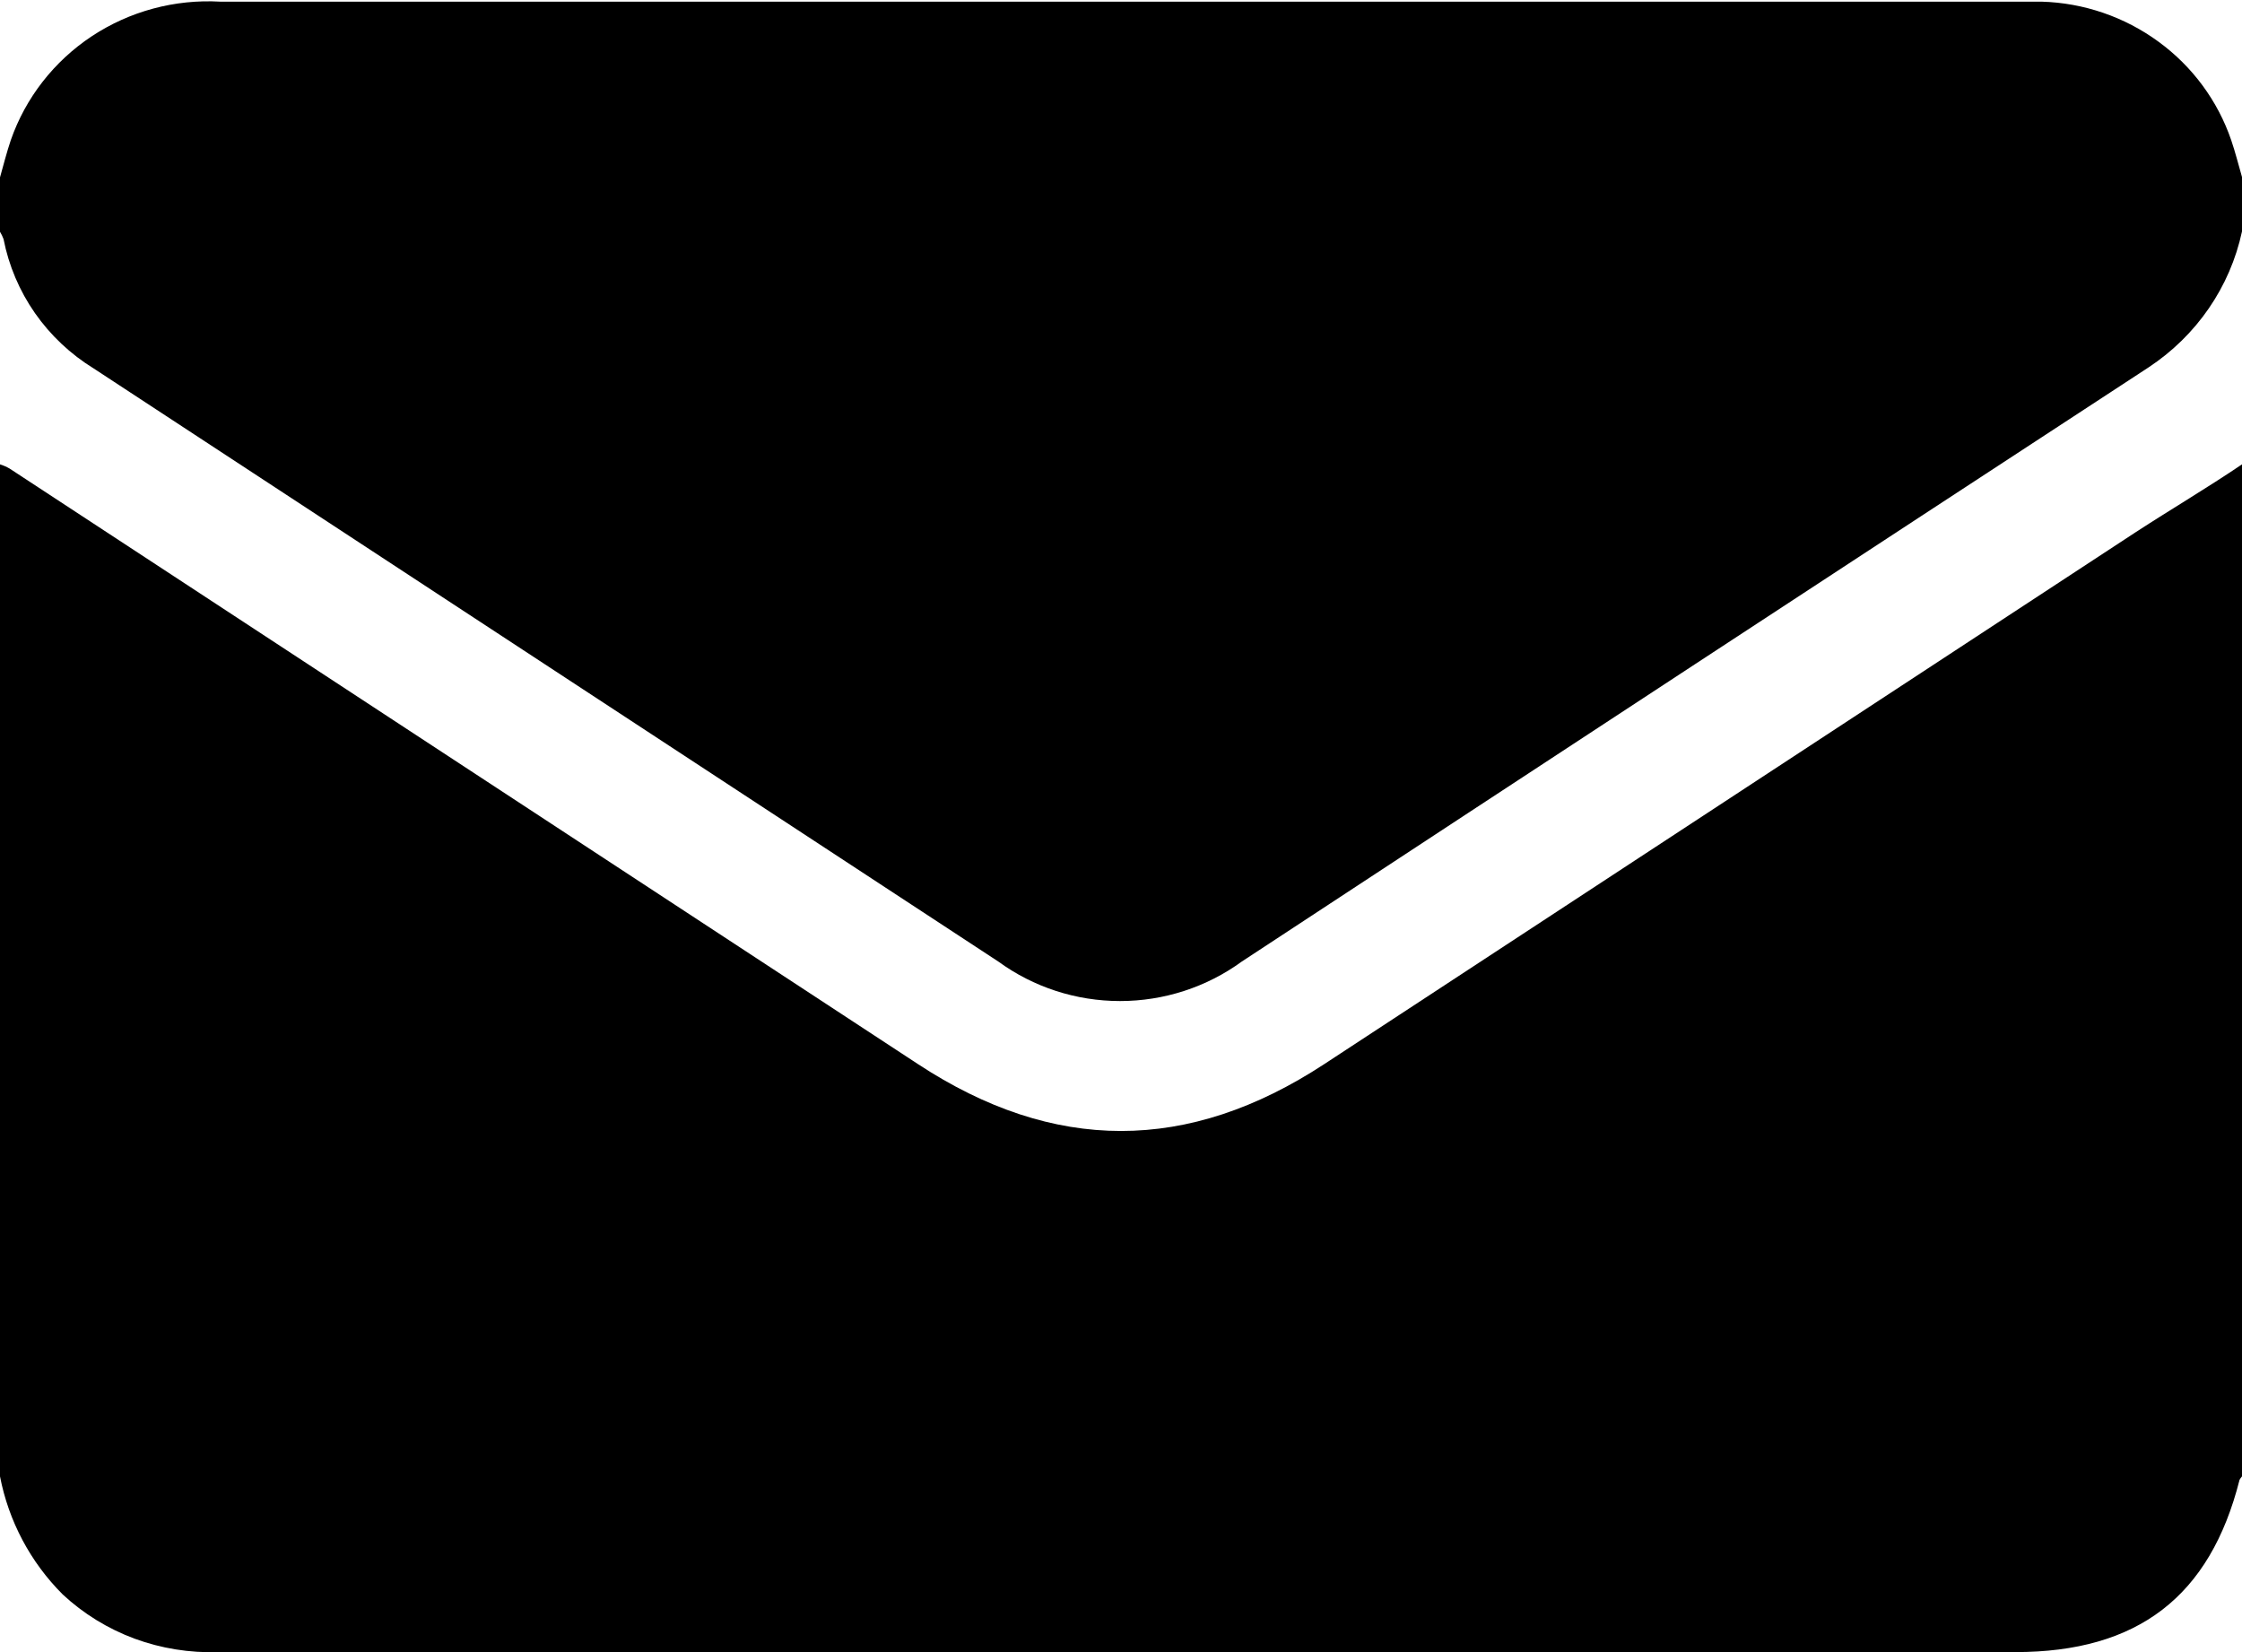 <svg width="19" height="14" viewBox="0 0 19 14" fill="none" xmlns="http://www.w3.org/2000/svg">
<g clip-path="url(#clip0_63_162)">
<path d="M19 3.935V12.511C18.992 12.52 18.985 12.53 18.979 12.541C18.729 13.53 18.116 14 17.079 14H1.848C1.607 14.008 1.366 13.969 1.14 13.886C0.914 13.802 0.707 13.675 0.531 13.511C0.257 13.237 0.073 12.889 0 12.511V3.935C0.029 3.944 0.056 3.956 0.082 3.971L7.779 9.017C8.93 9.773 10.07 9.773 11.223 9.017C13.516 7.514 15.809 6.011 18.102 4.508C18.399 4.315 18.701 4.137 19 3.935Z" fill="black"/>
<path d="M0 1.964V1.503C0.03 1.397 0.056 1.293 0.091 1.189C0.216 0.829 0.458 0.519 0.778 0.307C1.099 0.095 1.481 -0.008 1.867 0.014H17.135C17.189 0.014 17.245 0.014 17.301 0.014C17.659 0.024 18.005 0.143 18.292 0.353C18.58 0.563 18.795 0.855 18.909 1.189C18.944 1.291 18.97 1.397 19 1.5V1.961C18.899 2.433 18.614 2.846 18.207 3.114C15.644 4.789 13.083 6.467 10.524 8.148C10.225 8.366 9.863 8.483 9.492 8.483C9.12 8.483 8.759 8.366 8.46 8.148L0.795 3.123C0.598 3.002 0.428 2.842 0.296 2.653C0.165 2.465 0.074 2.251 0.03 2.026C0.022 2.004 0.012 1.984 0 1.964Z" fill="black"/>
</g>
<defs>
<clipPath id="clip0_63_162">
<rect width="19" height="14" fill="white"/>
</clipPath>
</defs>
</svg>
